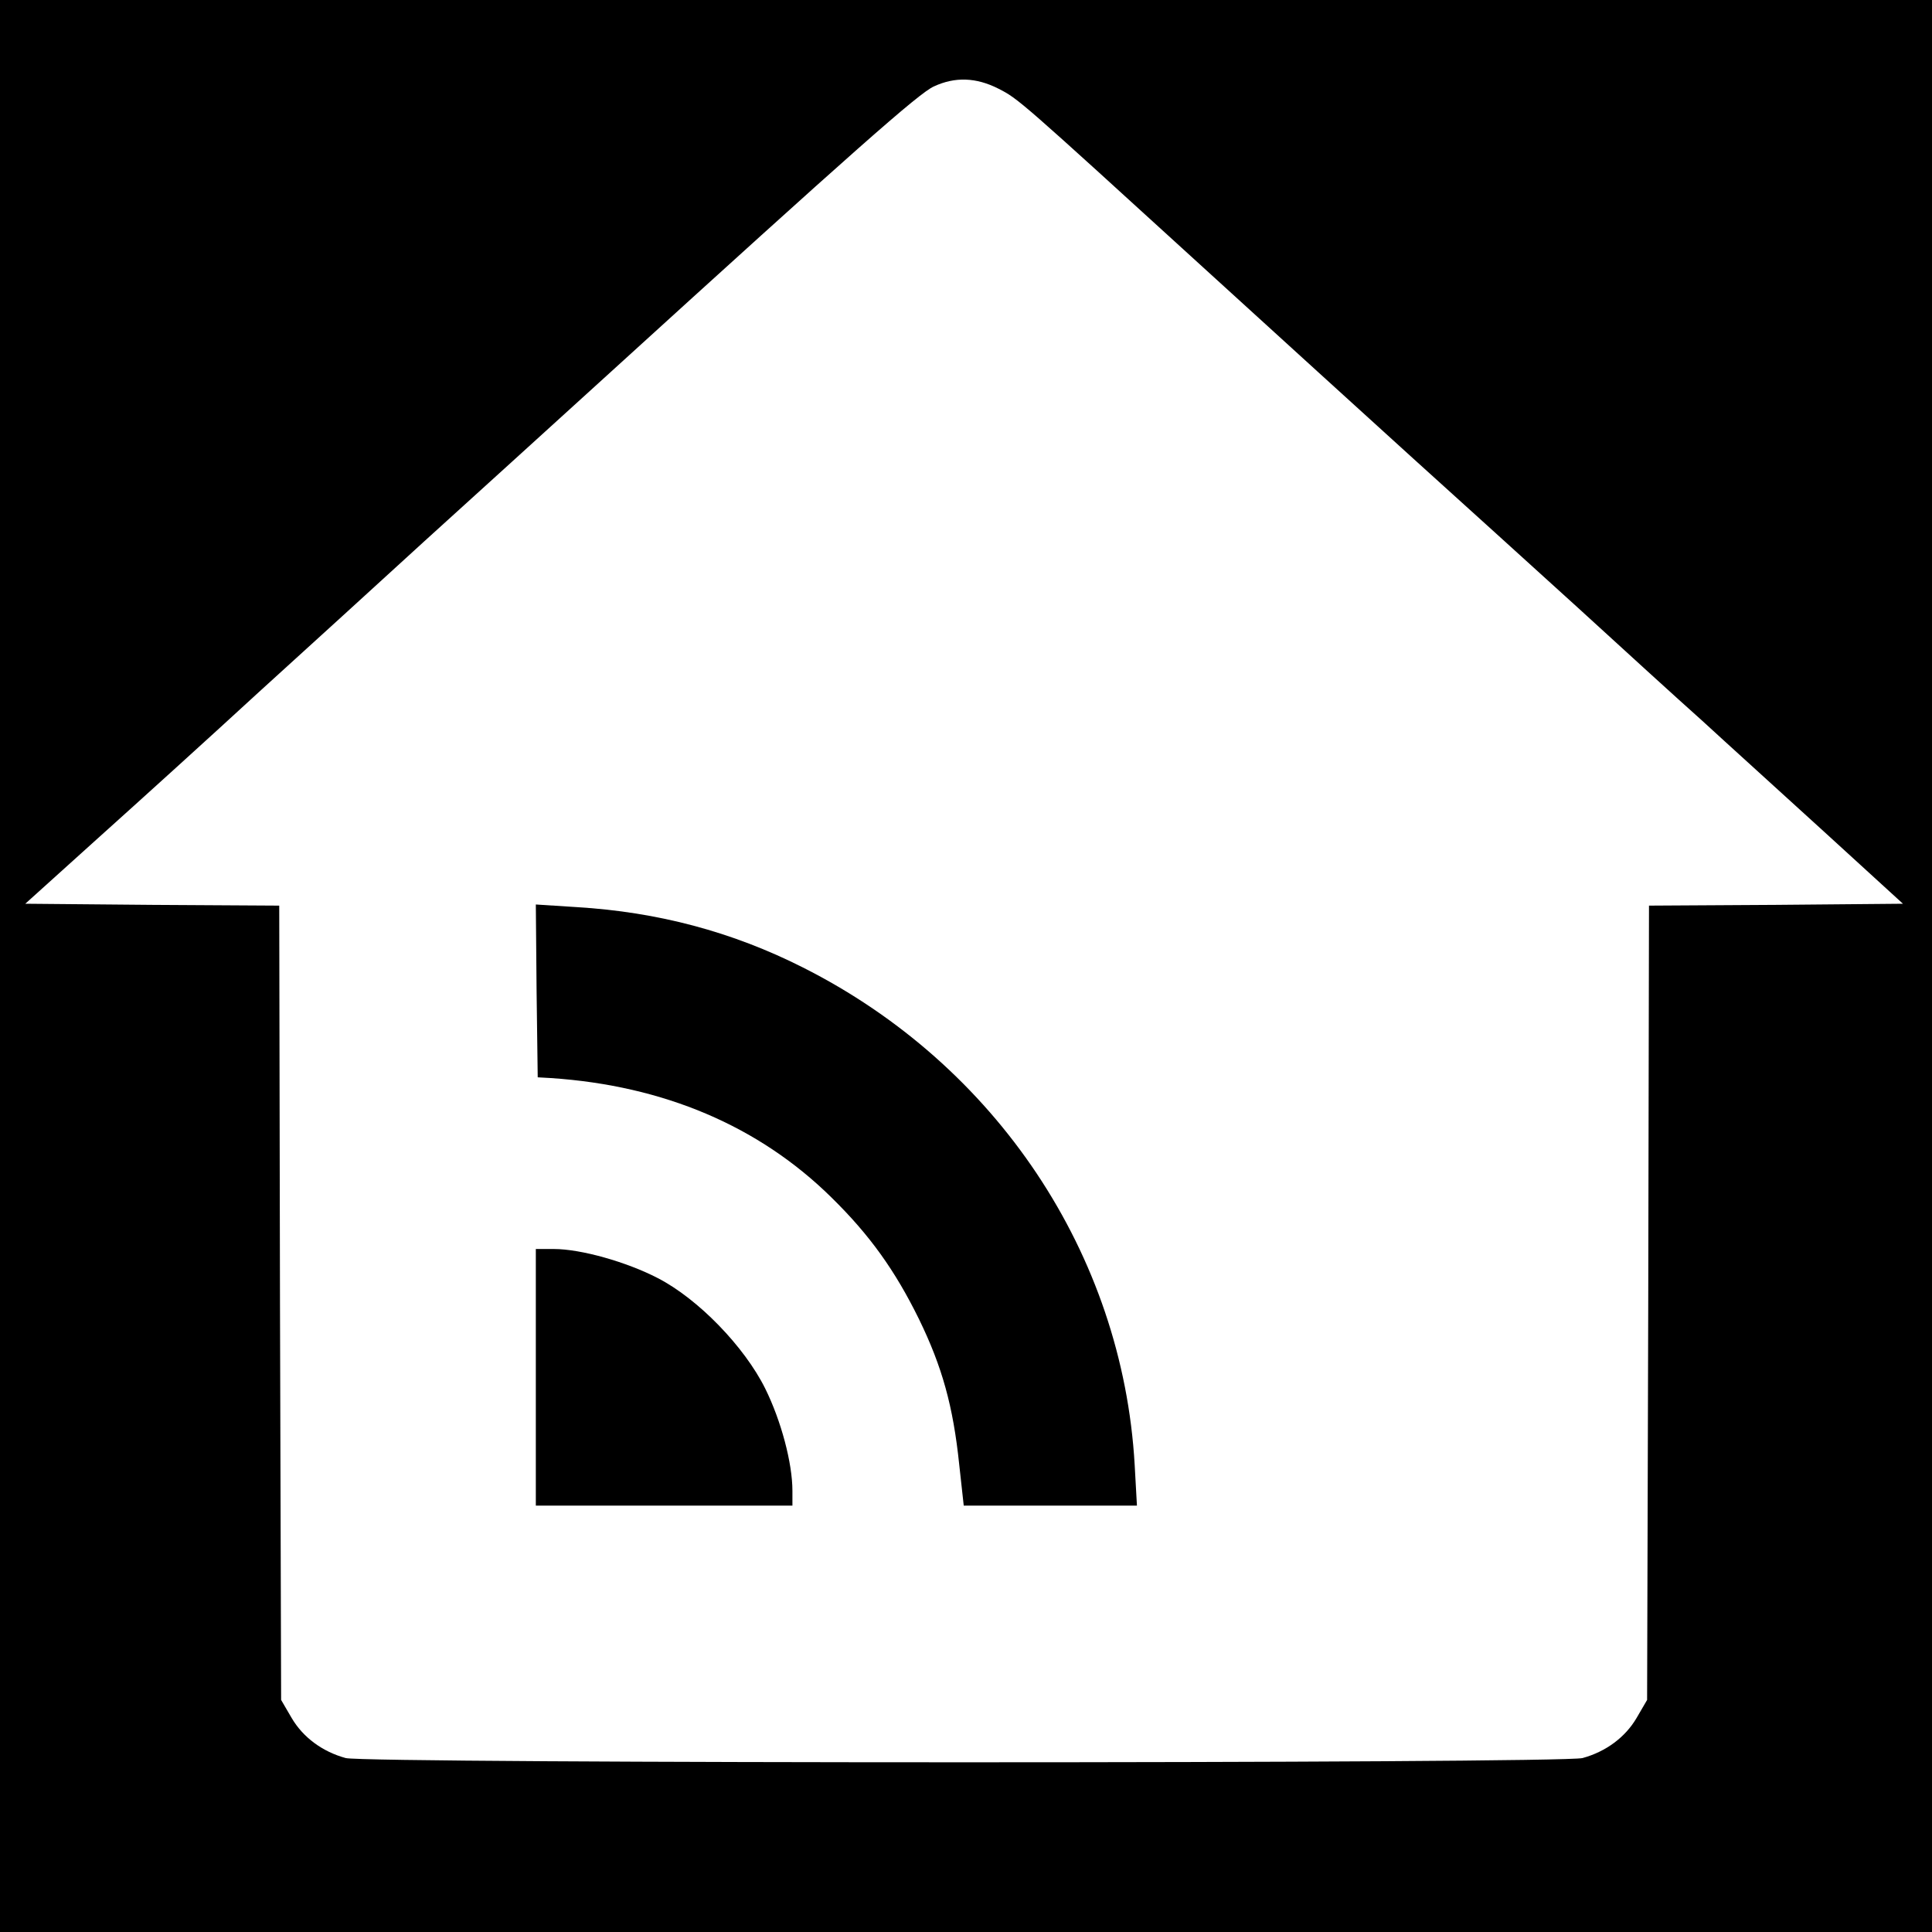 <?xml version="1.0" standalone="no"?>
<!DOCTYPE svg PUBLIC "-//W3C//DTD SVG 20010904//EN"
 "http://www.w3.org/TR/2001/REC-SVG-20010904/DTD/svg10.dtd">
<svg version="1.0" xmlns="http://www.w3.org/2000/svg"
 width="512pt" height="512pt" viewBox="0 0 512 512"
 preserveAspectRatio="xMidYMid meet">
<g transform="translate(0,512) scale(0.1,-0.1)"
fill="#000000" stroke="none">
<path d="M0 2560 l0 -2560 2560 0 2560 0 0 2560 0 2560 -2560 0 -2560 0 0
-2560z m2646 2325 c53 -27 56 -30 544 -475 184 -168 434 -395 555 -505 122
-110 318 -288 436 -395 118 -108 266 -243 330 -300 63 -58 209 -190 324 -295
l208 -190 -336 -3 -337 -2 -2 -1053 -3 -1052 -28 -48 c-30 -51 -81 -89 -143
-106 -55 -15 -3223 -15 -3278 0 -62 17 -113 55 -143 106 l-28 48 -3 1052 -2
1053 -337 2 -336 3 194 175 c107 96 298 269 424 385 127 115 325 296 440 401
116 105 336 305 490 445 646 588 821 743 860 760 56 26 112 24 171 -6z"/>
<path d="M1422 2494 l3 -229 35 -2 c299 -20 551 -127 743 -316 102 -100 169
-194 232 -322 62 -127 91 -232 107 -386 l12 -109 229 0 230 0 -6 108 c-32 559
-367 1060 -879 1318 -188 95 -385 147 -599 160 l-109 7 2 -229z"/>
<path d="M1420 1470 l0 -340 340 0 340 0 0 39 c0 74 -30 186 -72 271 -55 111
-178 238 -285 293 -83 43 -204 77 -275 77 l-48 0 0 -340z"/>
</g>
</svg>
